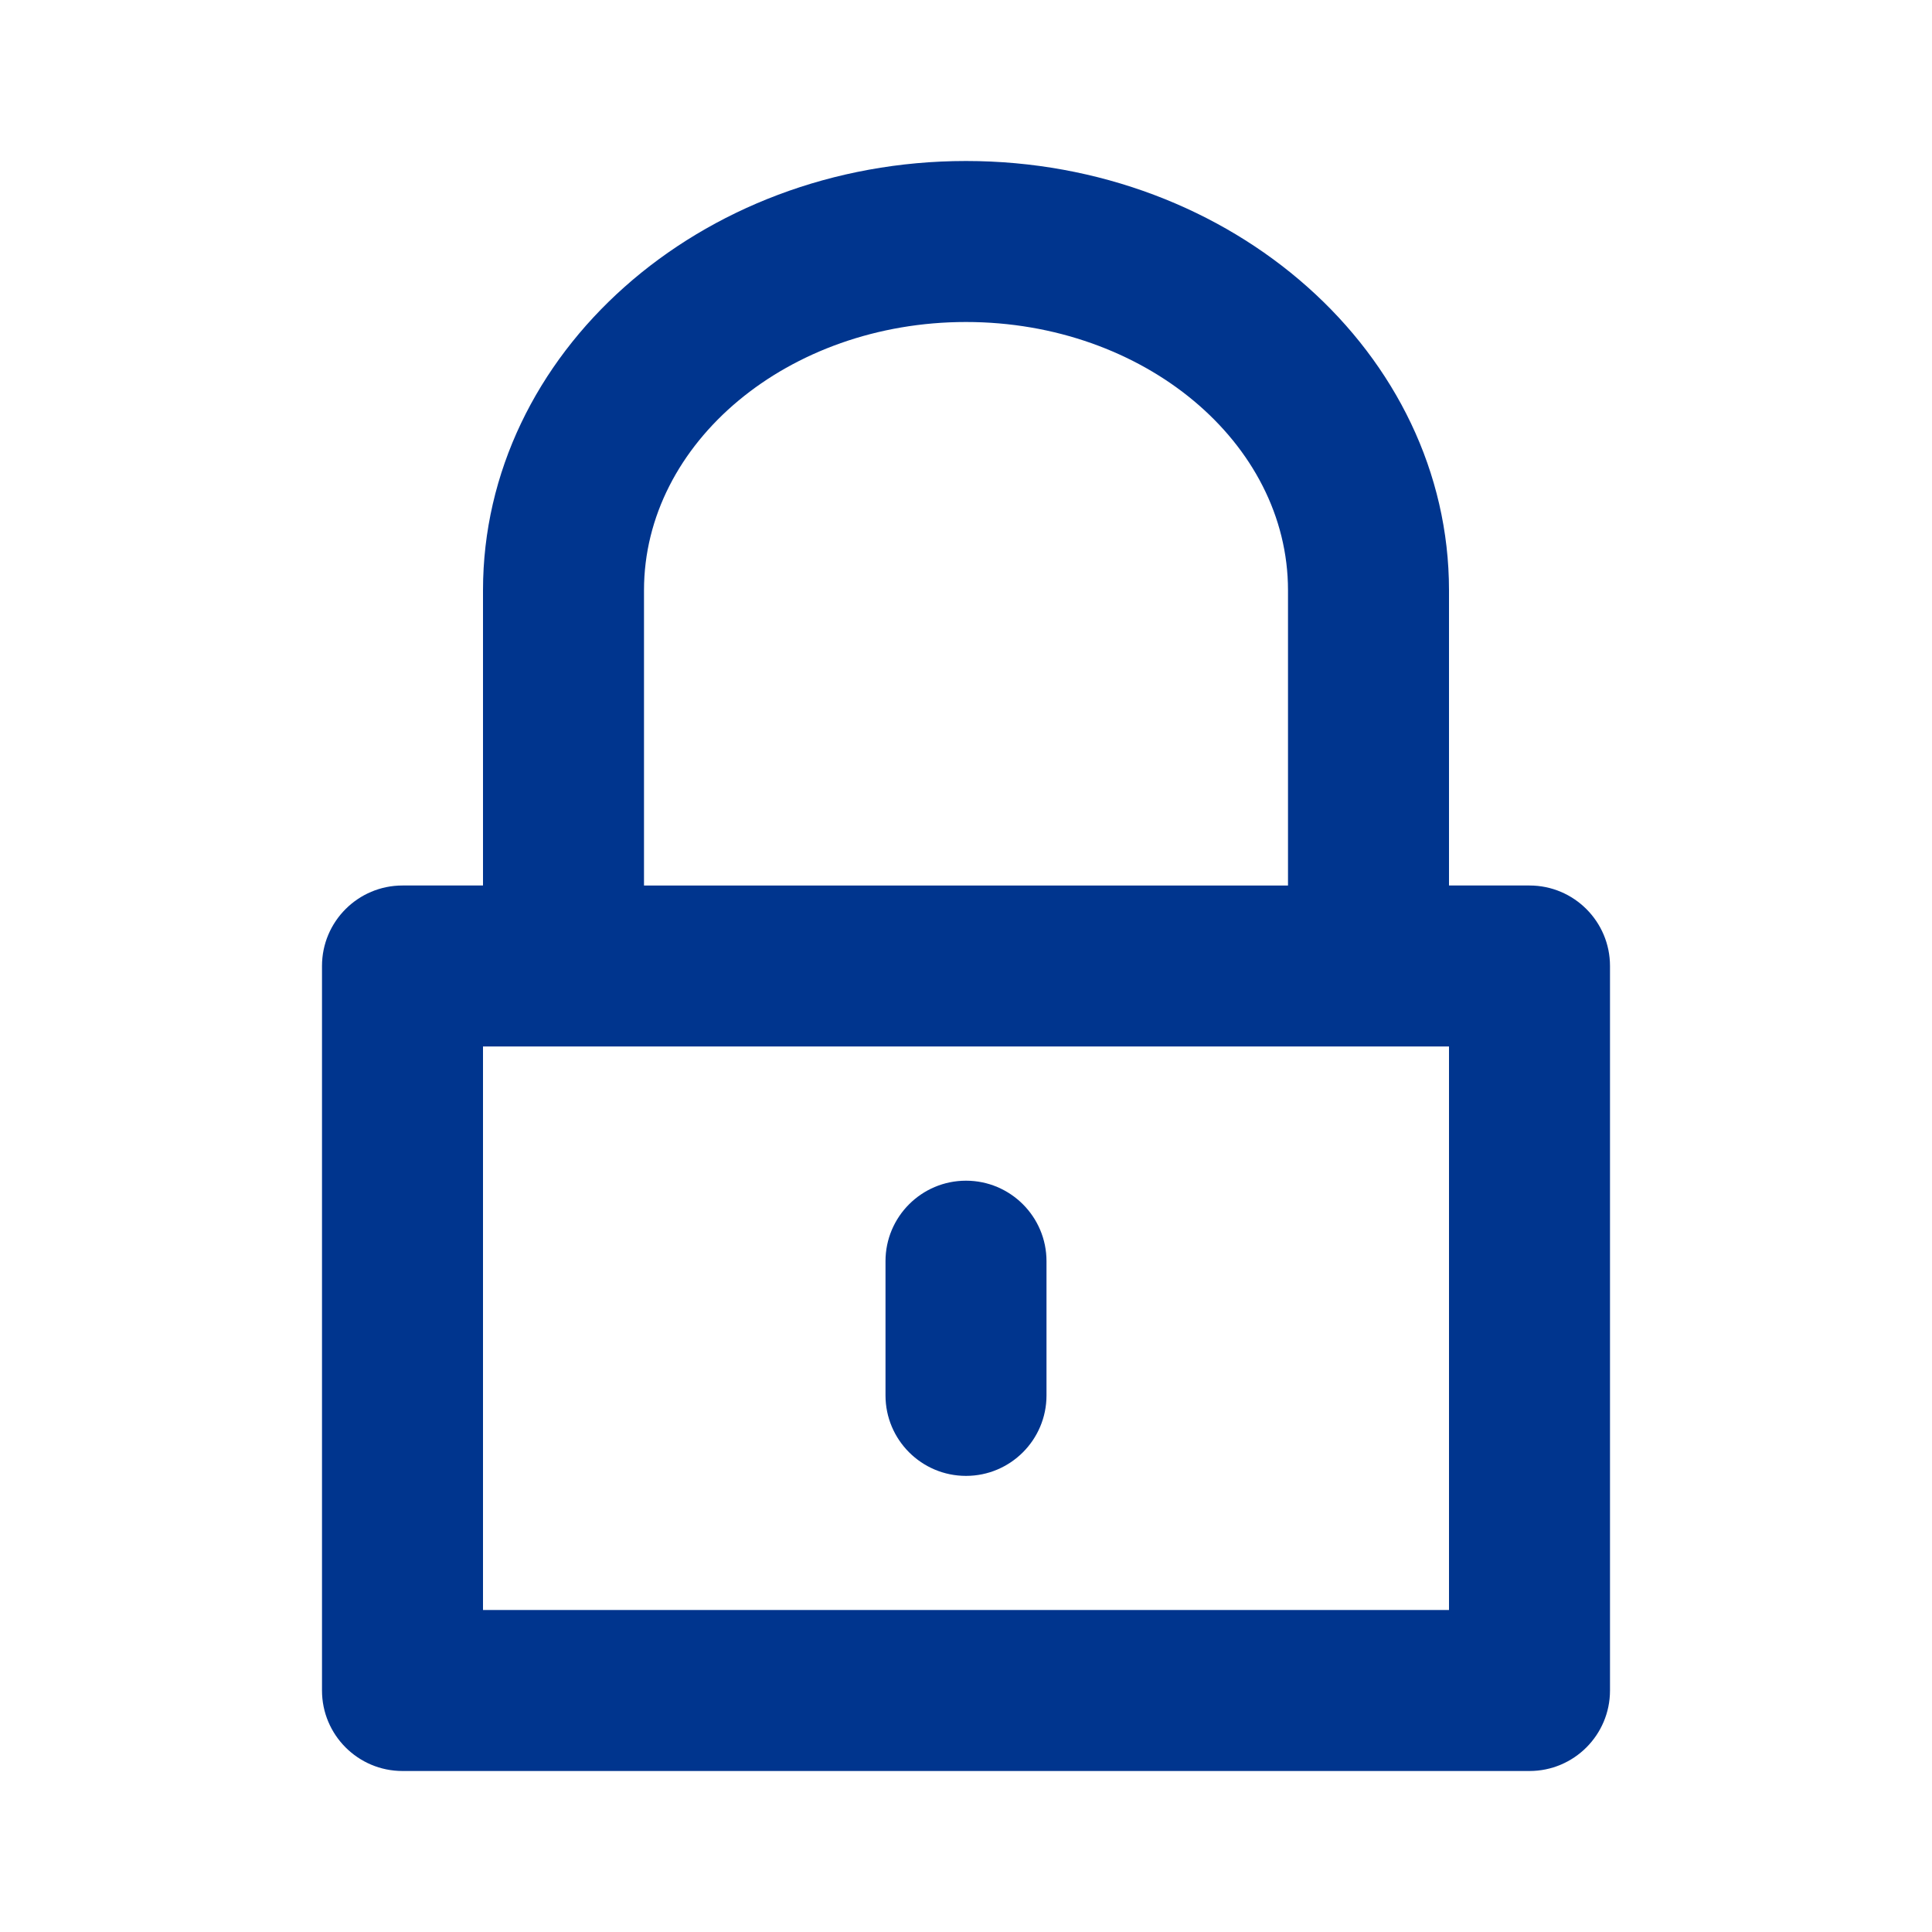 <svg version="1.1" xmlns="http://www.w3.org/2000/svg" viewBox="0 0 24 24"><path fill="#00358e" d="M19 11h-1v-3.667c0-2.94-2.69-5.333-6-5.333s-6 2.393-6 5.333v3.667h-1c-0.552 0-1 0.448-1 1v0 9c0 0.552 0.448 1 1 1v0h14c0.552 0 1-0.448 1-1v0-9c0-0.552-0.448-1-1-1v0zM8 7.333c0-1.837 1.793-3.333 4-3.333s4 1.497 4 3.333v3.667h-8zM18 20h-12v-7h12z"/><path fill="#00358e" d="M12 14.667c-0.552 0-1 0.448-1 1v0 1.667c0 0.552 0.448 1 1 1s1-0.448 1-1v0-1.667c0-0.552-0.448-1-1-1v0z"/></svg>